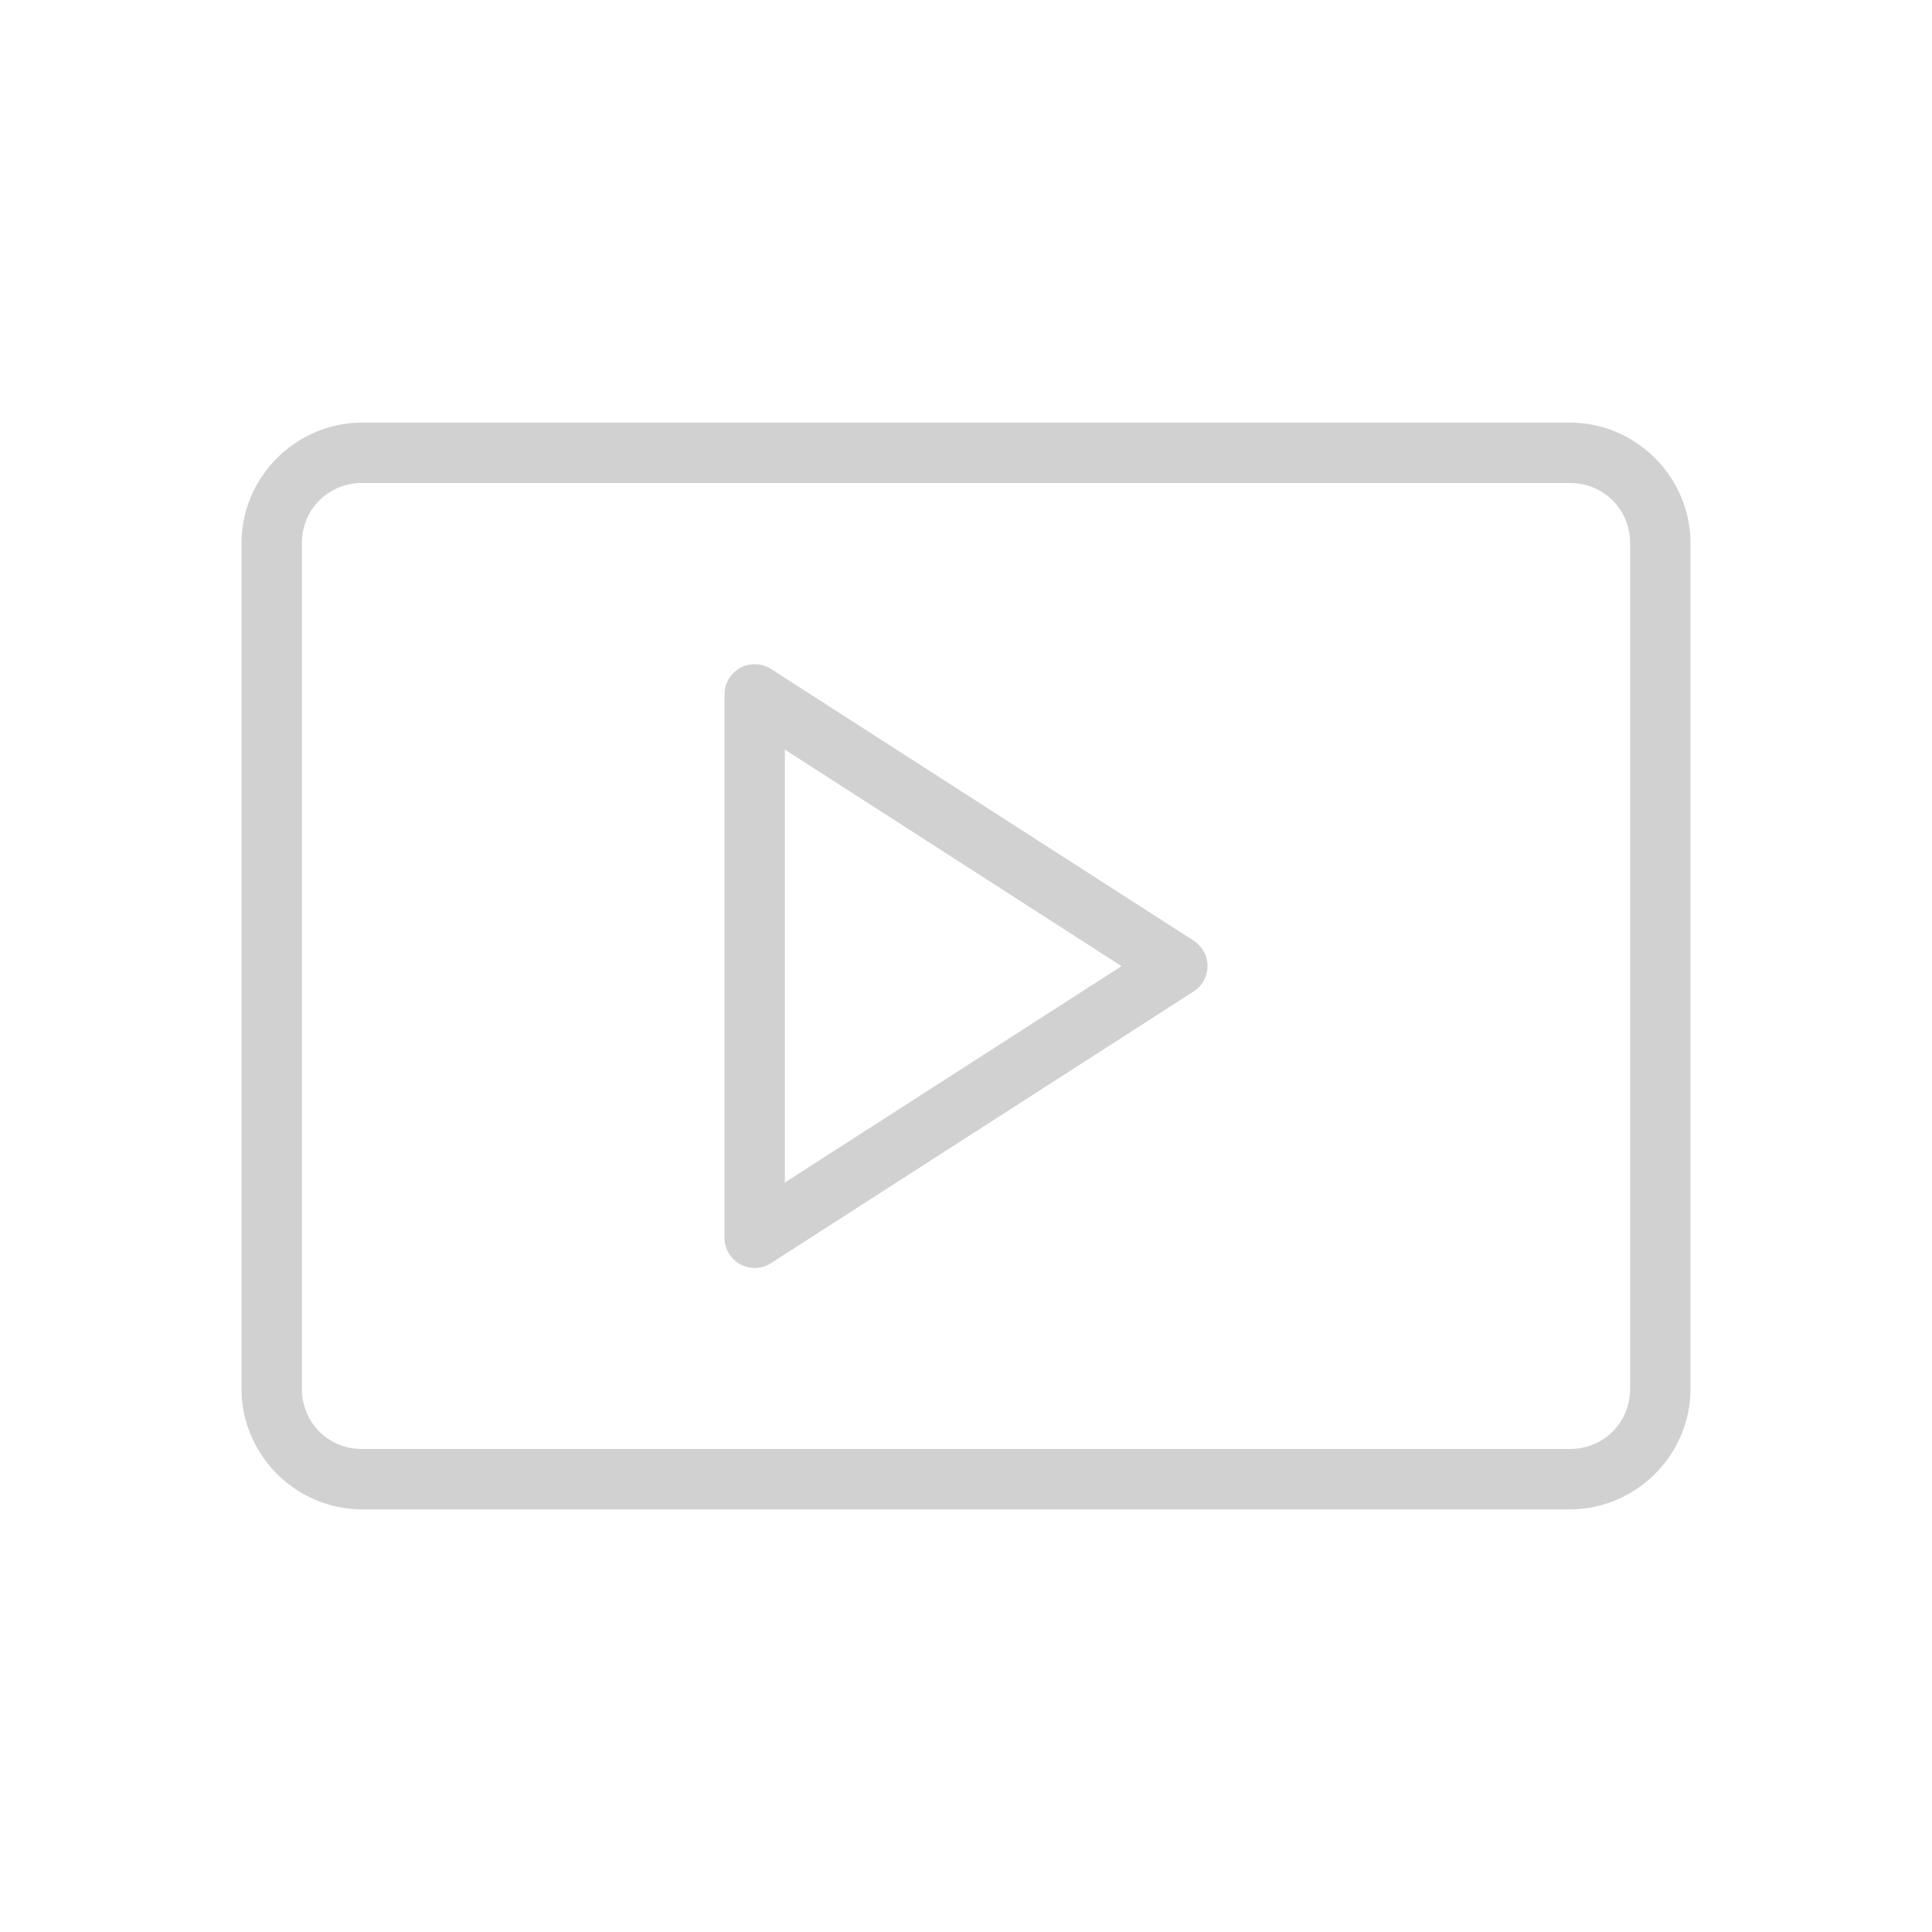 <svg xmlns:dc="http://purl.org/dc/elements/1.1/" xmlns:cc="http://creativecommons.org/ns#" xmlns:rdf="http://www.w3.org/1999/02/22-rdf-syntax-ns#" xmlns:svg="http://www.w3.org/2000/svg" xmlns="http://www.w3.org/2000/svg" xmlns:sodipodi="http://sodipodi.sourceforge.net/DTD/sodipodi-0.dtd" xmlns:inkscape="http://www.inkscape.org/namespaces/inkscape" viewBox="0 0 32 32" version="1.1" x="0px" y="0px" aria-hidden="true" width="32px" height="32px" style="fill:url(#CerosGradient_idc576b8220);"><defs><linearGradient class="cerosgradient" data-cerosgradient="true" id="CerosGradient_idc576b8220" gradientUnits="userSpaceOnUse" x1="50%" y1="100%" x2="50%" y2="0%"><stop offset="0%" stop-color="#D1D1D1"/><stop offset="100%" stop-color="#D1D1D1"/></linearGradient><linearGradient/></defs><g transform="translate(0,-1020.362)"><path style="color:#000000;font-style:normal;font-variant:normal;font-weight:normal;font-stretch:normal;font-size:medium;line-height:normal;font-family:sans-serif;text-indent:0;text-align:start;text-decoration:none;text-decoration-line:none;text-decoration-style:solid;text-decoration-color:#000000;letter-spacing:normal;word-spacing:normal;text-transform:none;direction:ltr;block-progression:tb;writing-mode:lr-tb;baseline-shift:baseline;text-anchor:start;white-space:normal;clip-rule:nonzero;display:inline;overflow:visible;visibility:visible;opacity:1;isolation:auto;mix-blend-mode:normal;color-interpolation:sRGB;color-interpolation-filters:linearRGB;solid-color:#000000;solid-opacity:1;fill:#000000;fill-opacity:1;fill-rule:nonzero;stroke:none;stroke-width:1;stroke-linecap:round;stroke-linejoin:round;stroke-miterlimit:4.1;stroke-dasharray:none;stroke-dashoffset:0;stroke-opacity:1;color-rendering:auto;image-rendering:auto;shape-rendering:auto;text-rendering:auto;enable-background:accumulate;fill:url(#CerosGradient_idc576b8220);" d="M 6 7 C 4.901 7 4 7.901 4 9 L 4 23 C 4 24.099 4.901 25 6 25 L 26 25 C 27.099 25 28 24.099 28 23 L 28 9 C 28 7.901 27.099 7 26 7 L 6 7 z M 6 8 L 26 8 C 26.563 8 27 8.437 27 9 L 27 23 C 27 23.563 26.563 24 26 24 L 6 24 C 5.437 24 5 23.563 5 23 L 5 9 C 5 8.437 5.437 8 6 8 z M 12.486 11.002 A 0.5 0.5 0 0 0 12 11.5 L 12 20.5 A 0.5 0.5 0 0 0 12.77 20.922 L 19.77 16.422 A 0.5 0.5 0 0 0 19.77 15.58 L 12.77 11.08 A 0.5 0.5 0 0 0 12.486 11.002 z M 13 12.416 L 18.576 16.002 L 13 19.586 L 13 12.416 z " transform="translate(0,1020.362)"/></g></svg>